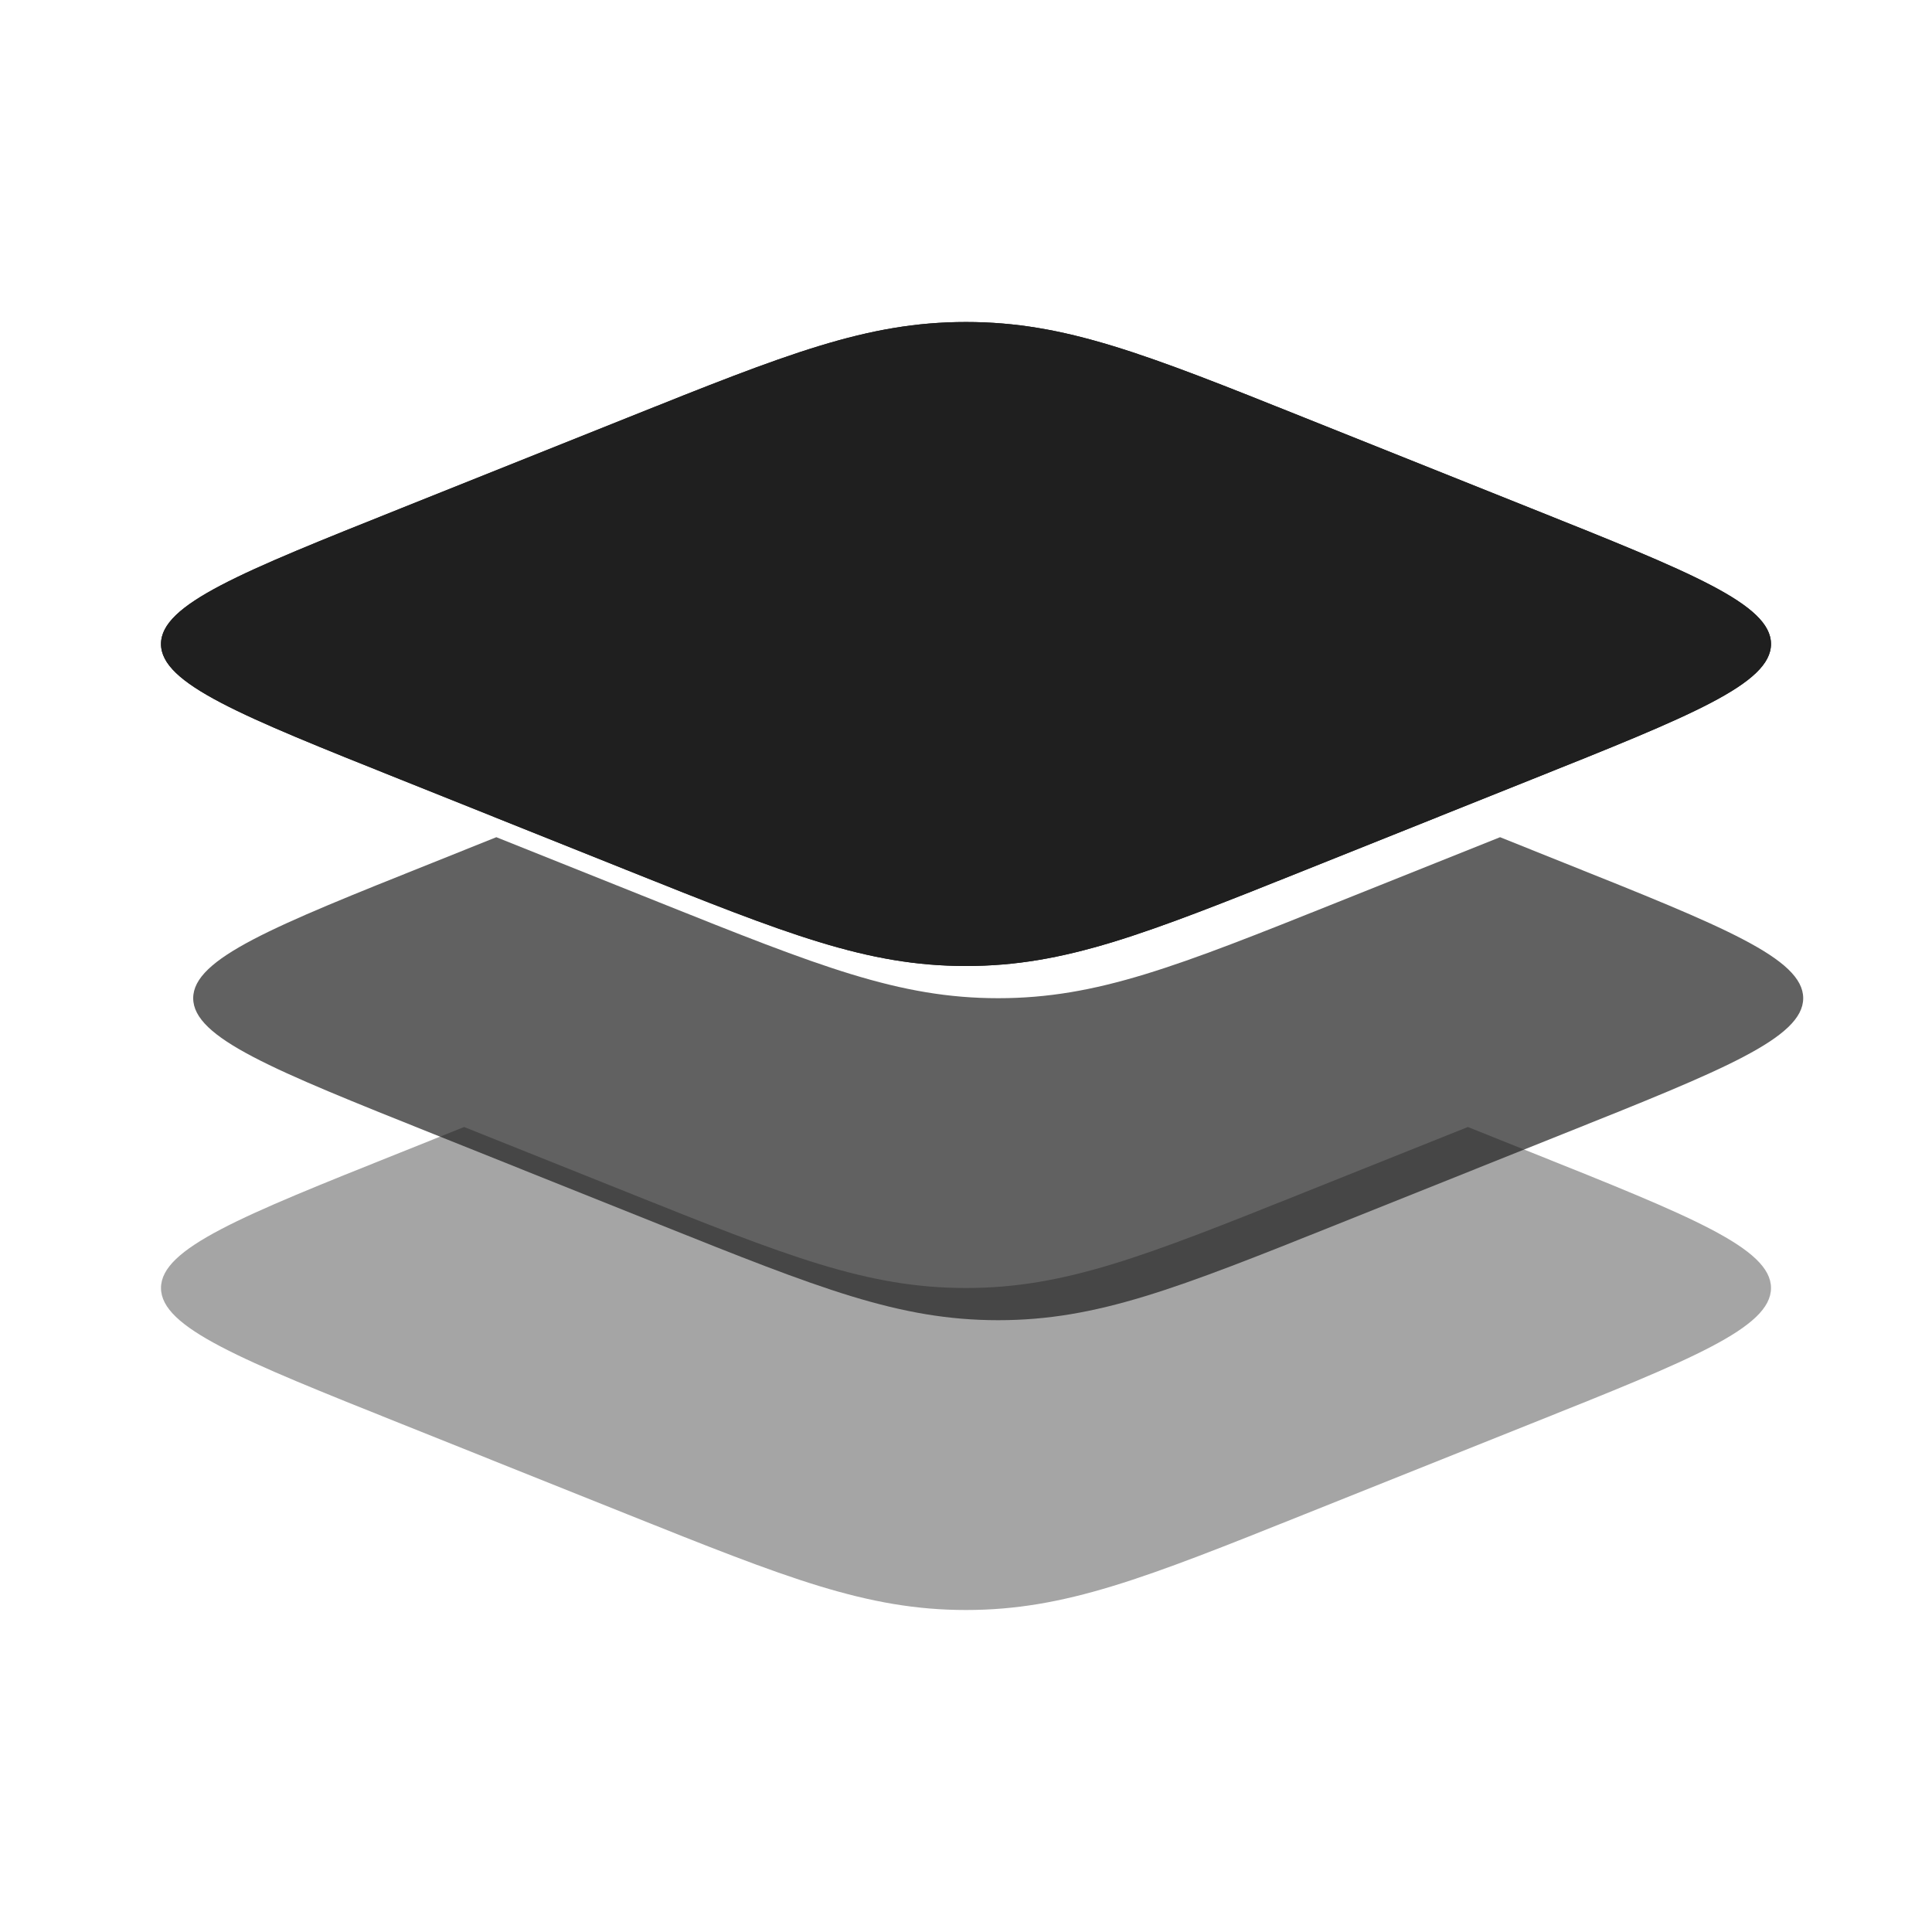 <svg width="30" height="30" viewBox="0 0 30 30" fill="none" xmlns="http://www.w3.org/2000/svg">
<path d="M6.224 12.106C3.741 11.114 2.5 10.617 2.5 10C2.5 9.383 3.741 8.887 6.224 7.894L9.734 6.49C12.216 5.496 13.459 5 15 5C16.541 5 17.784 5.496 20.266 6.49L23.776 7.894C26.259 8.886 27.5 9.383 27.5 10C27.5 10.617 26.259 11.113 23.776 12.106L20.266 13.511C17.784 14.504 16.541 15 15 15C13.459 15 12.216 14.504 9.734 13.511L6.224 12.106Z" fill="#1F1F1F"/>
<path fill-rule="evenodd" clip-rule="evenodd" d="M2.5 10C2.5 10.617 3.741 11.113 6.224 12.106L9.734 13.511C12.216 14.504 13.459 15 15 15C16.541 15 17.784 14.504 20.266 13.511L23.776 12.106C26.259 11.114 27.5 10.617 27.5 10C27.5 9.383 26.259 8.887 23.776 7.894L20.266 6.49C17.784 5.496 16.541 5 15 5C13.459 5 12.216 5.496 9.734 6.49L6.225 7.894C3.741 8.886 2.5 9.383 2.5 10Z" fill="#1F1F1F"/>
<path opacity="0.7" d="M7.707 13L6.724 13.394C4.241 14.386 3 14.884 3 15.5C3 16.116 4.241 16.613 6.724 17.606L10.234 19.011C12.716 20.004 13.959 20.5 15.5 20.5C17.041 20.5 18.284 20.004 20.766 19.011L24.276 17.606C26.759 16.614 28 16.116 28 15.5C28 14.884 26.759 14.387 24.276 13.394L23.293 13L20.766 14.011C18.284 15.004 17.041 15.5 15.5 15.5C13.959 15.5 12.716 15.004 10.234 14.011L7.707 13Z" fill="#1F1F1F"/>
<path opacity="0.4" d="M7.207 17.5L6.224 17.894C3.741 18.886 2.5 19.384 2.5 20C2.5 20.616 3.741 21.113 6.224 22.106L9.734 23.511C12.216 24.504 13.459 25 15 25C16.541 25 17.784 24.504 20.266 23.51L23.776 22.106C26.259 21.114 27.5 20.617 27.5 20C27.5 19.384 26.259 18.887 23.776 17.894L22.793 17.5L20.266 18.511C17.784 19.504 16.541 20 15 20C13.459 20 12.216 19.504 9.734 18.511L7.207 17.5Z" fill="#1F1F1F"/>
</svg>

